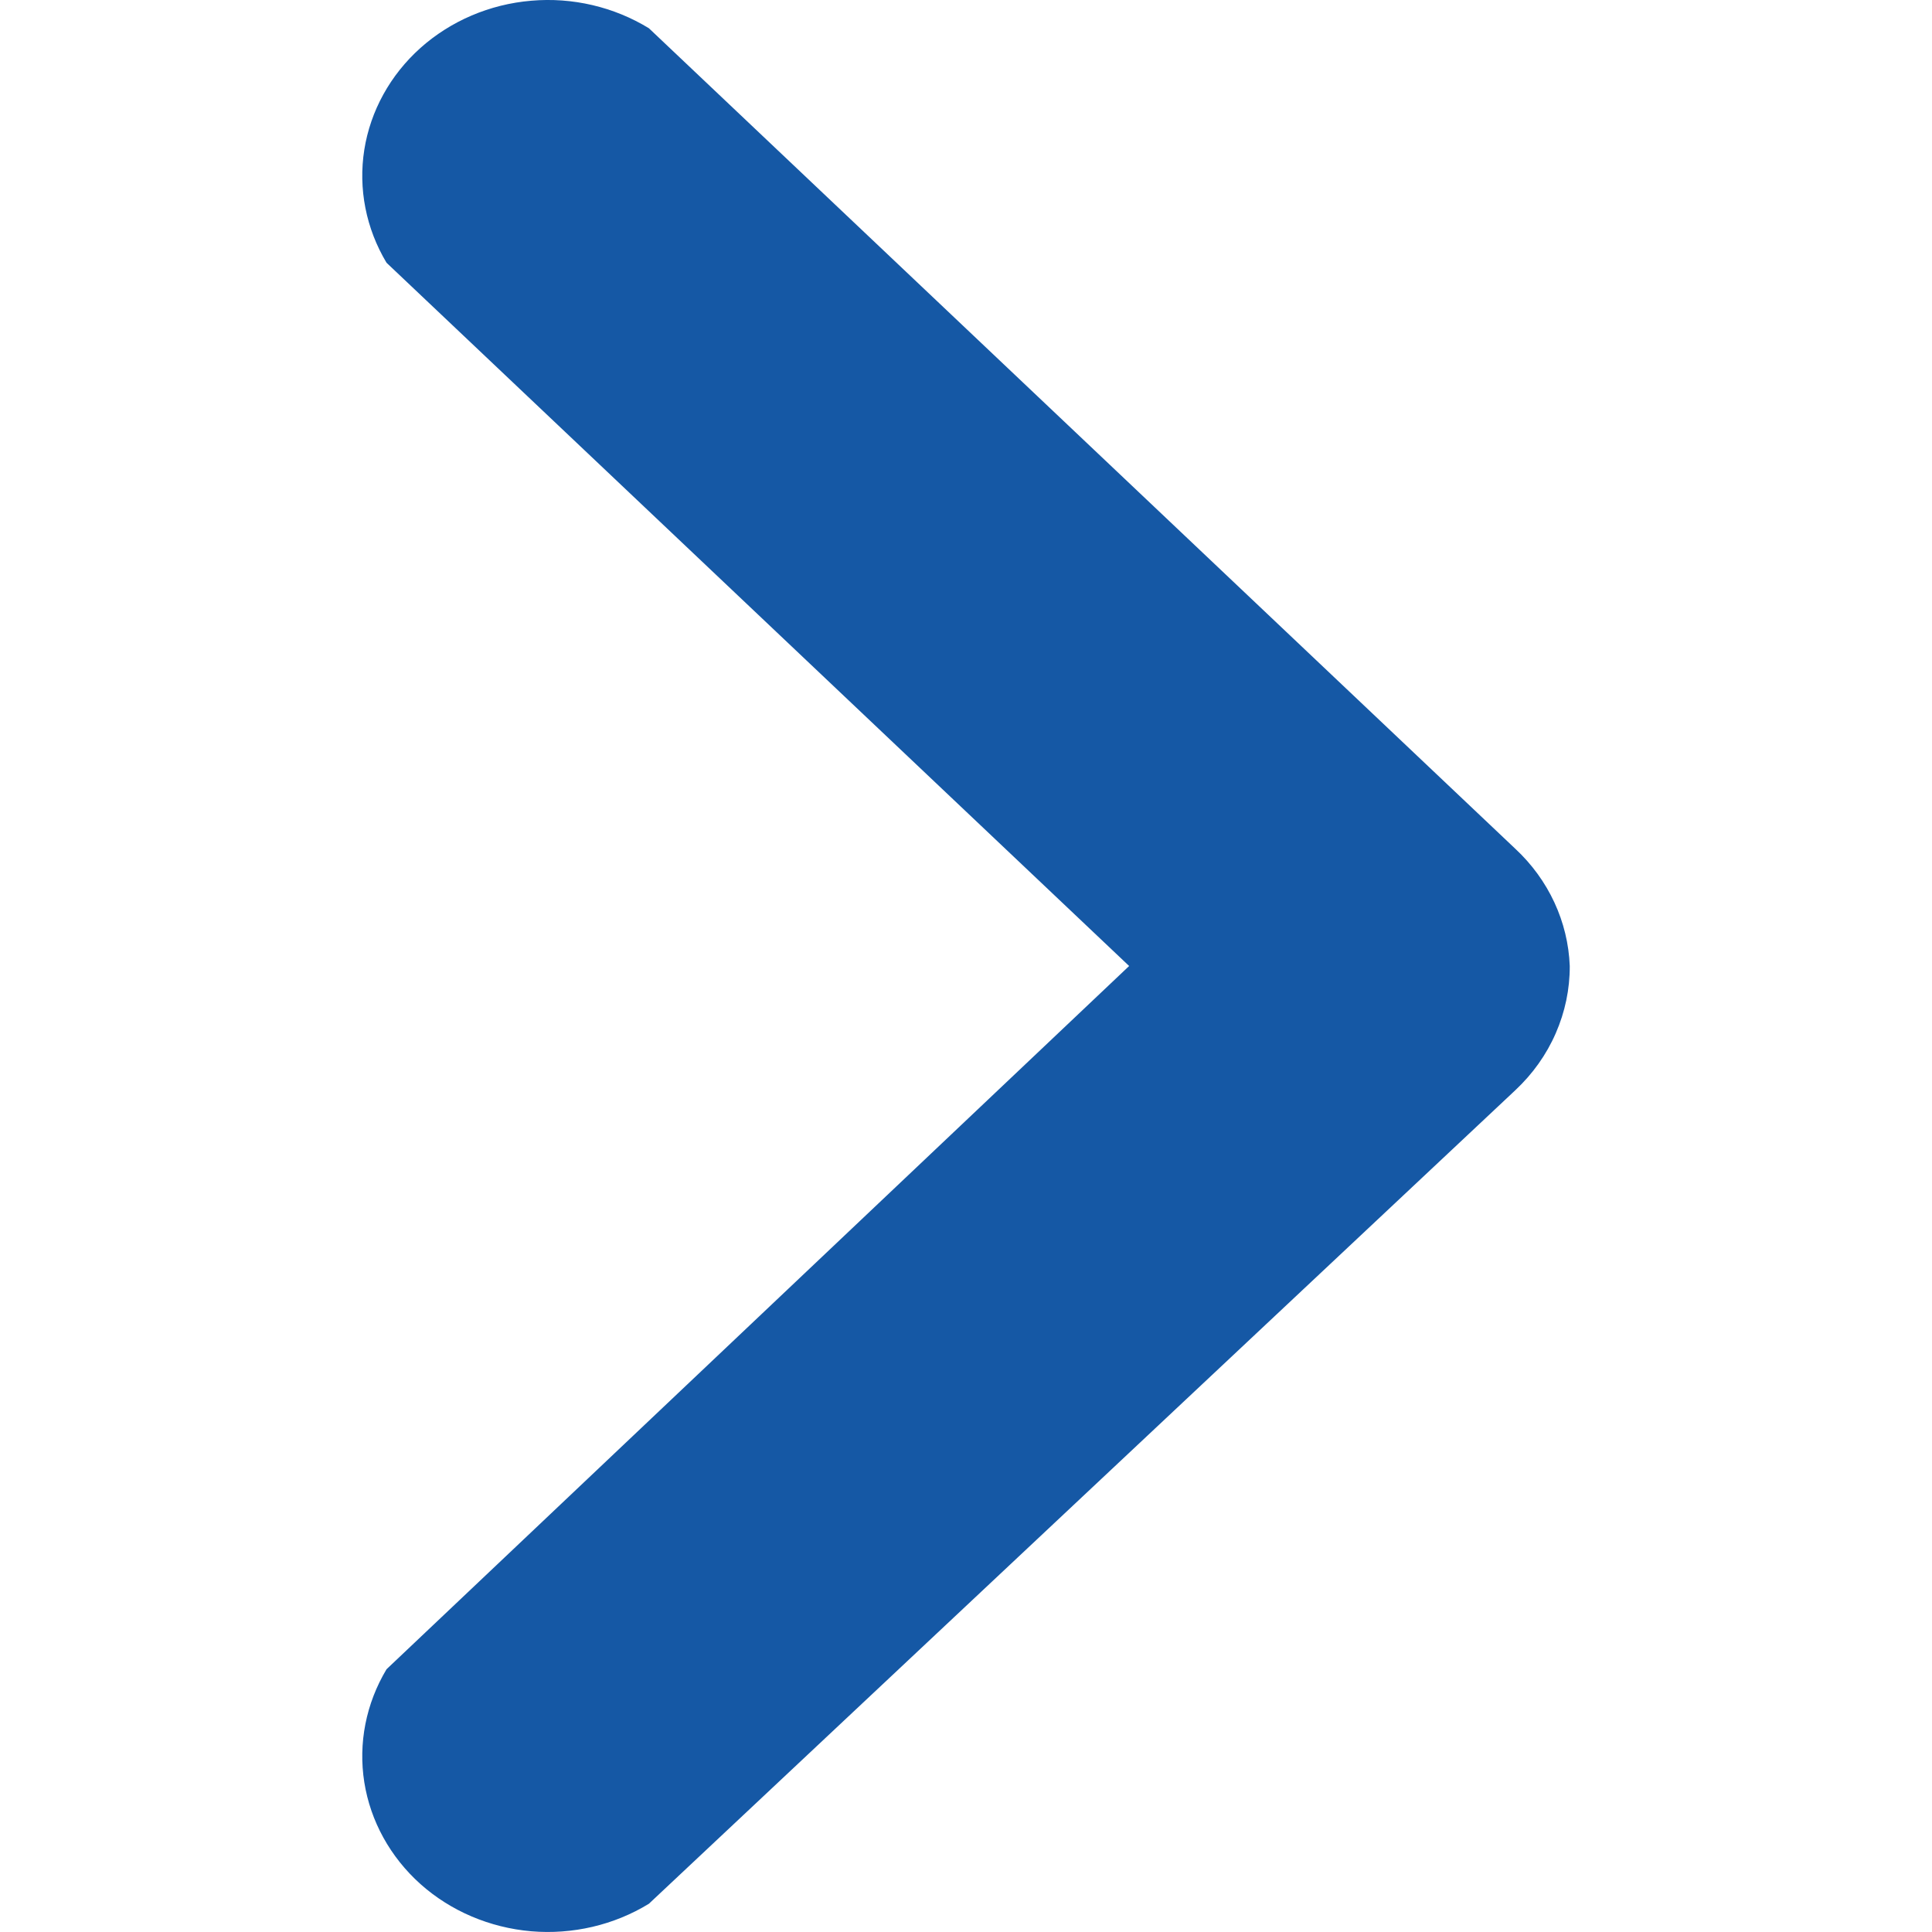 <svg width="16" height="16" viewBox="0 0 16 16" fill="none" xmlns="http://www.w3.org/2000/svg">
<path d="M13 8C13.001 8.191 12.961 8.381 12.884 8.557C12.807 8.734 12.693 8.894 12.549 9.029L5.374 15.766C5.085 15.943 4.741 16.023 4.399 15.994C4.056 15.964 3.733 15.827 3.482 15.603C3.232 15.379 3.068 15.082 3.017 14.76C2.966 14.437 3.031 14.108 3.201 13.824L9.351 8L3.201 2.176C3.031 1.892 2.966 1.563 3.017 1.24C3.068 0.918 3.232 0.621 3.482 0.397C3.733 0.173 4.056 0.035 4.399 0.006C4.741 -0.024 5.085 0.057 5.374 0.234L12.549 7.029C12.825 7.286 12.986 7.634 13 8Z" fill="#1558A5"/>
</svg>
